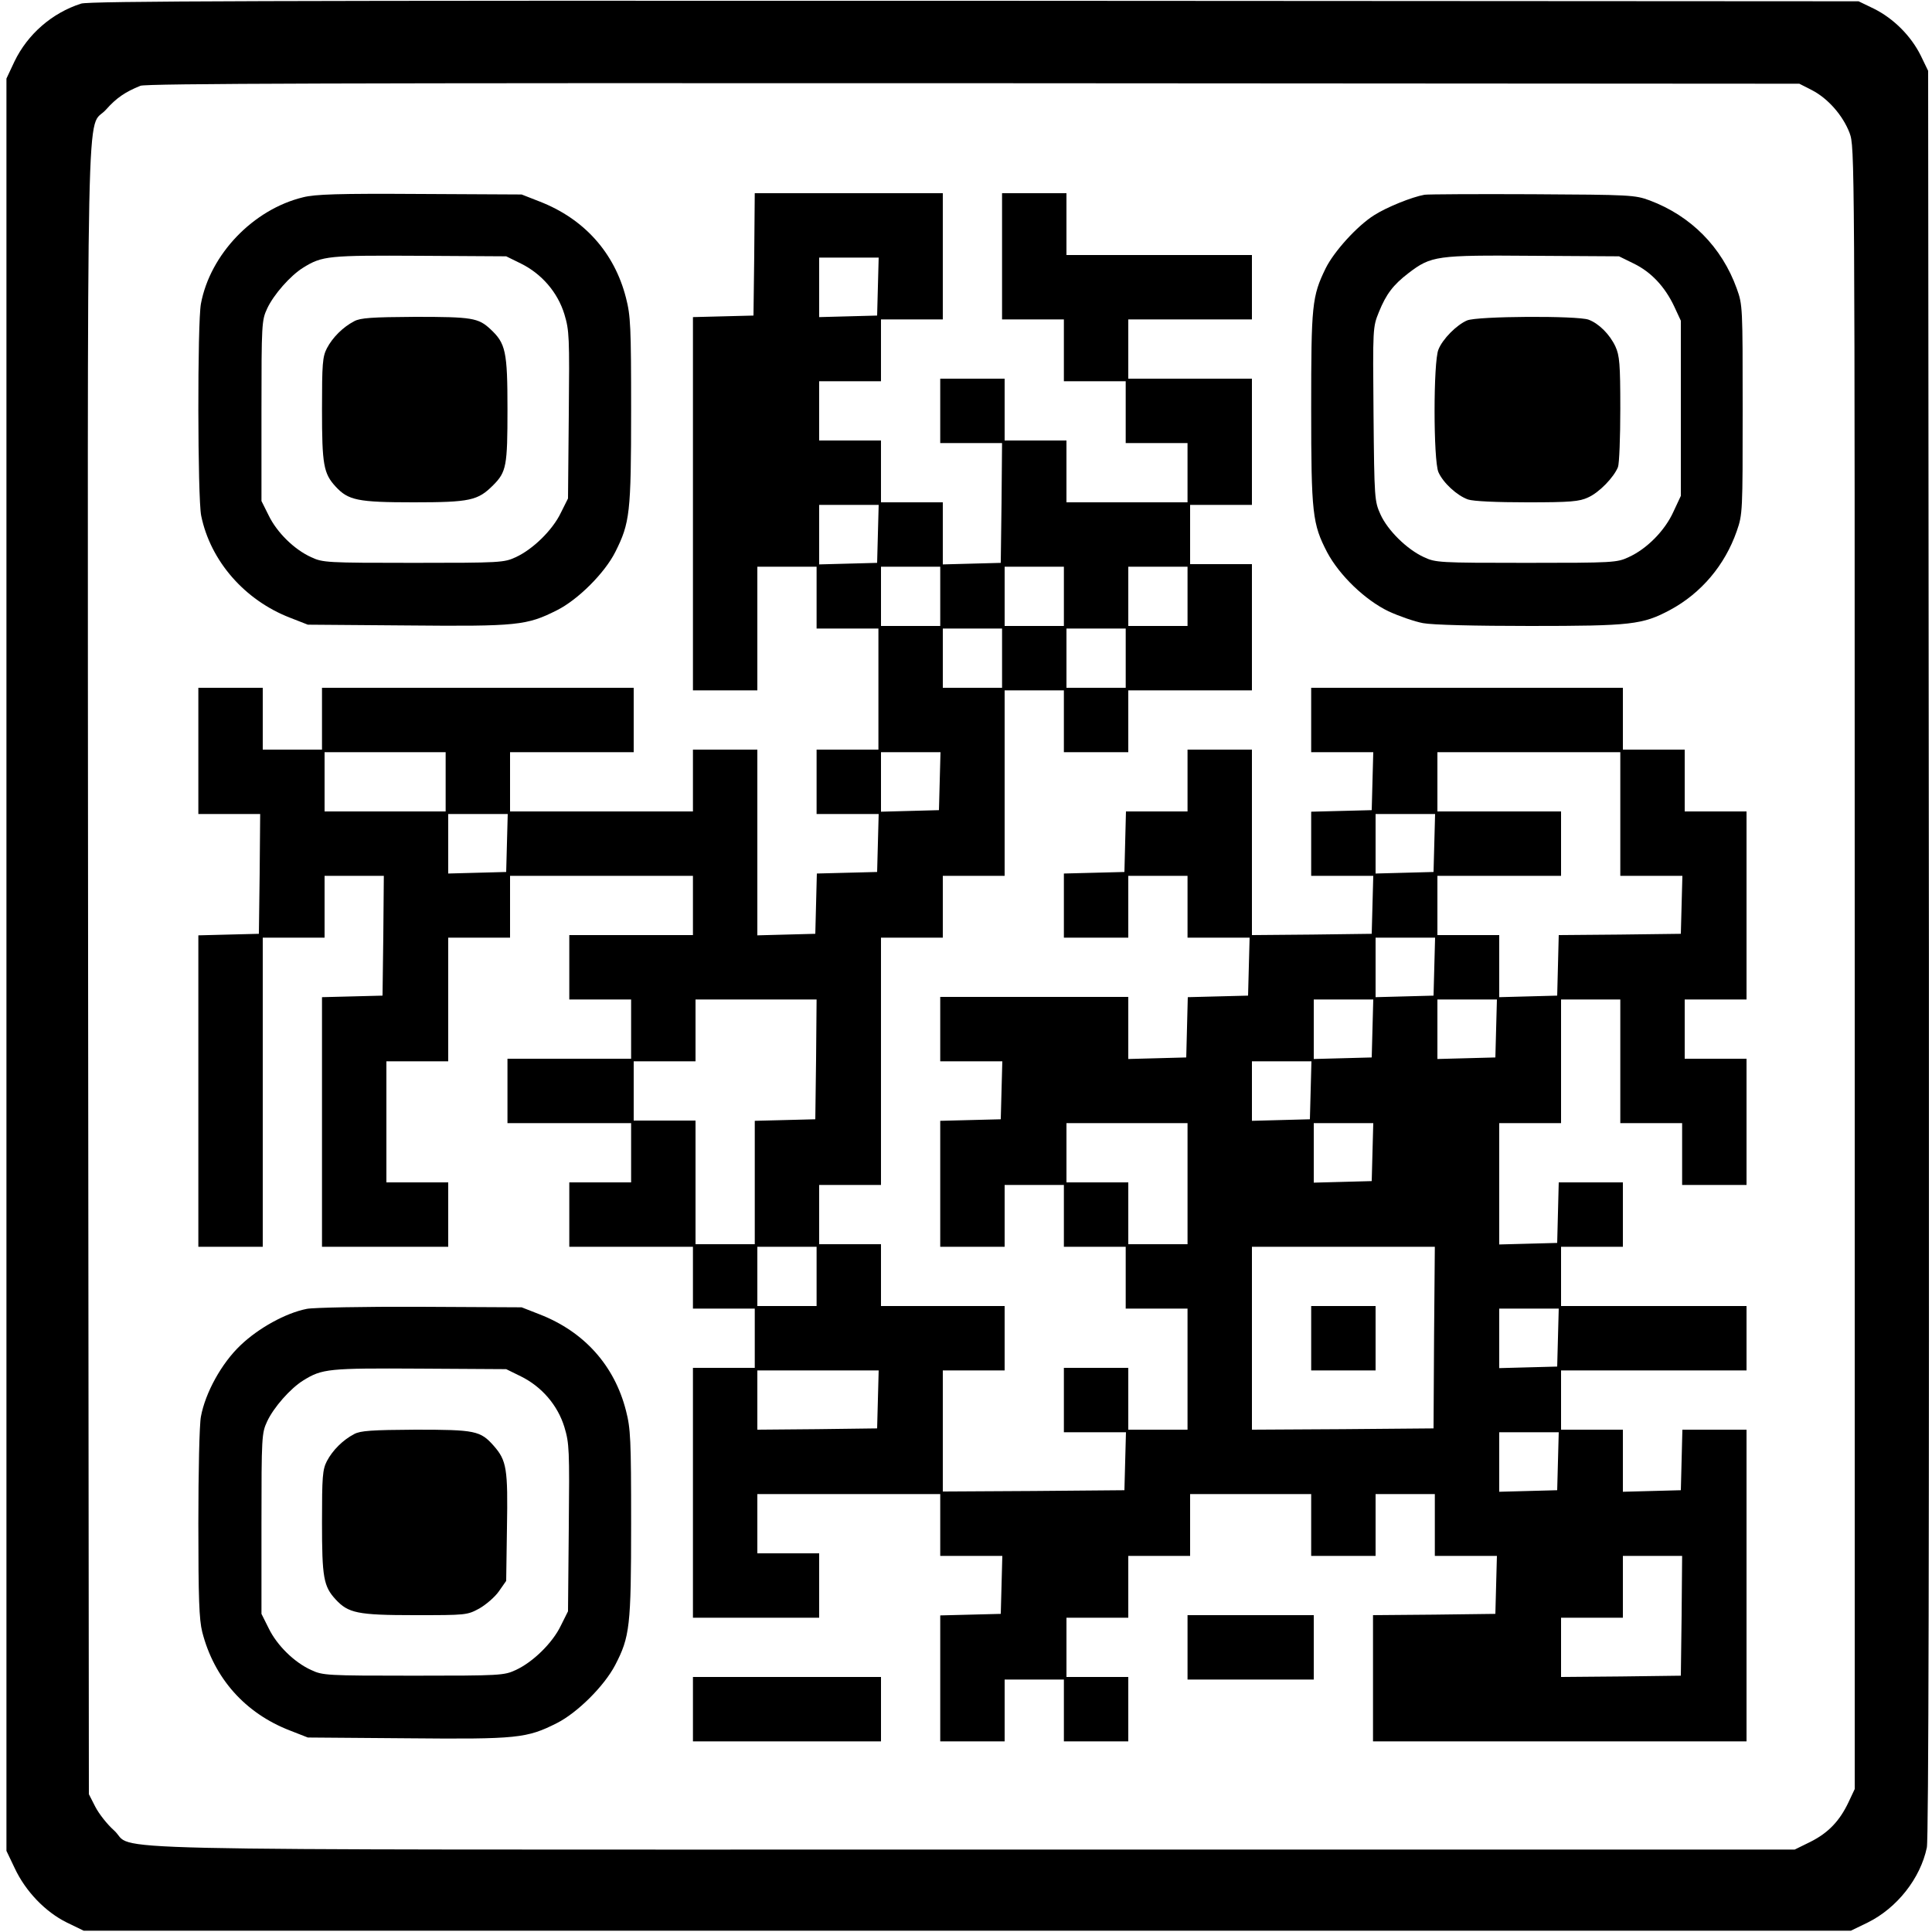 <?xml version="1.0" standalone="no"?>
<!DOCTYPE svg PUBLIC "-//W3C//DTD SVG 20010904//EN"
 "http://www.w3.org/TR/2001/REC-SVG-20010904/DTD/svg10.dtd">
<svg version="1.0" xmlns="http://www.w3.org/2000/svg"
 width="750pt" height="750pt" viewBox="0 0 750 750"
 preserveAspectRatio="xMidYMid meet">
<g transform="translate(0,750) scale(0.1,-0.1)"
fill="#000000" stroke="none">
<path d="M315 7486 c-113 -36 -208 -119 -259 -225 l-31 -66 0 -3440 0 -3440
32 -67 c42 -90 119 -170 202 -211 l66 -32 3430 0 3430 0 66 32 c113 56 204
171 229 291 7 31 9 1212 8 3472 l-3 3425 -29 60 c-38 76 -105 143 -181 181
l-60 29 -3430 2 c-2751 1 -3438 -1 -3470 -11z m6719 -336 c62 -32 120 -98 146
-166 20 -55 20 -62 20 -3242 l0 -3187 -24 -51 c-34 -72 -78 -119 -148 -154
l-61 -30 -3192 0 c-3574 0 -3241 -7 -3333 75 -26 23 -58 64 -72 91 l-25 49 -3
3200 c-2 3572 -9 3250 70 3340 40 45 74 68 133 92 23 9 795 11 3235 10 l3205
-2 49 -25z"/>
<path d="M1176 6734 c-193 -47 -360 -221 -396 -413 -14 -74 -13 -755 1 -823
36 -176 169 -328 345 -396 l69 -27 386 -3 c428 -4 464 0 581 59 82 41 186 145
227 227 56 112 61 150 61 548 0 327 -2 368 -20 438 -45 176 -163 307 -336 374
l-69 27 -395 2 c-317 2 -407 -1 -454 -13z m846 -257 c81 -40 143 -112 169
-197 19 -63 20 -88 17 -391 l-3 -324 -28 -56 c-32 -67 -109 -142 -175 -172
-45 -21 -58 -22 -397 -22 -338 0 -352 1 -397 22 -66 30 -133 96 -165 162 l-28
56 0 350 c0 338 1 352 22 397 25 54 90 128 140 159 74 46 98 48 453 46 l335
-2 57 -28z"/>
<path d="M1375 6253 c-44 -23 -84 -63 -106 -105 -17 -33 -19 -60 -19 -238 0
-214 6 -248 53 -299 49 -53 85 -61 302 -61 220 0 250 7 309 66 52 52 56 75 56
296 0 224 -7 255 -66 310 -47 44 -72 48 -292 48 -169 -1 -213 -4 -237 -17z"/>
<path d="M2928 6513 l-3 -238 -117 -3 -118 -3 0 -724 0 -725 125 0 125 0 0
240 0 240 115 0 115 0 0 -120 0 -120 120 0 120 0 0 -235 0 -235 -120 0 -120 0
0 -125 0 -125 120 0 121 0 -3 -112 -3 -113 -117 -3 -117 -3 -3 -117 -3 -117
-112 -3 -113 -3 0 361 0 360 -125 0 -125 0 0 -120 0 -120 -355 0 -355 0 0 115
0 115 240 0 240 0 0 125 0 125 -605 0 -605 0 0 -120 0 -120 -115 0 -115 0 0
120 0 120 -125 0 -125 0 0 -245 0 -245 120 0 120 0 -2 -232 -3 -233 -118 -3
-117 -3 0 -604 0 -605 125 0 125 0 0 600 0 600 120 0 120 0 0 120 0 120 115 0
115 0 -2 -232 -3 -233 -117 -3 -118 -3 0 -484 0 -485 245 0 245 0 0 125 0 125
-120 0 -120 0 0 235 0 235 120 0 120 0 0 240 0 240 120 0 120 0 0 120 0 120
355 0 355 0 0 -115 0 -115 -240 0 -240 0 0 -125 0 -125 120 0 120 0 0 -115 0
-115 -240 0 -240 0 0 -125 0 -125 240 0 240 0 0 -115 0 -115 -120 0 -120 0 0
-125 0 -125 240 0 240 0 0 -120 0 -120 120 0 120 0 0 -115 0 -115 -120 0 -120
0 0 -485 0 -485 245 0 245 0 0 125 0 125 -120 0 -120 0 0 115 0 115 355 0 355
0 0 -120 0 -120 120 0 121 0 -3 -113 -3 -112 -117 -3 -118 -3 0 -244 0 -245
125 0 125 0 0 120 0 120 115 0 115 0 0 -120 0 -120 125 0 125 0 0 125 0 125
-120 0 -120 0 0 115 0 115 120 0 120 0 0 120 0 120 120 0 120 0 0 120 0 120
235 0 235 0 0 -120 0 -120 125 0 125 0 0 120 0 120 115 0 115 0 0 -120 0 -120
120 0 121 0 -3 -112 -3 -113 -237 -3 -238 -2 0 -245 0 -245 725 0 725 0 0 605
0 605 -125 0 -124 0 -3 -118 -3 -117 -112 -3 -113 -3 0 121 0 120 -120 0 -120
0 0 115 0 115 360 0 360 0 0 125 0 125 -360 0 -360 0 0 115 0 115 120 0 120 0
0 125 0 125 -125 0 -124 0 -3 -117 -3 -118 -112 -3 -113 -3 0 236 0 235 120 0
120 0 0 240 0 240 115 0 115 0 0 -240 0 -240 120 0 120 0 0 -120 0 -120 125 0
125 0 0 245 0 245 -120 0 -120 0 0 115 0 115 120 0 120 0 0 365 0 365 -120 0
-120 0 0 120 0 120 -120 0 -120 0 0 120 0 120 -605 0 -605 0 0 -125 0 -125
120 0 121 0 -3 -112 -3 -113 -117 -3 -118 -3 0 -124 0 -125 120 0 121 0 -3
-112 -3 -113 -232 -3 -233 -2 0 360 0 360 -125 0 -125 0 0 -120 0 -120 -120 0
-119 0 -3 -117 -3 -118 -117 -3 -118 -3 0 -124 0 -125 125 0 125 0 0 120 0
120 115 0 115 0 0 -120 0 -120 120 0 121 0 -3 -112 -3 -113 -117 -3 -117 -3
-3 -117 -3 -117 -112 -3 -113 -3 0 121 0 120 -365 0 -365 0 0 -125 0 -125 120
0 121 0 -3 -112 -3 -113 -117 -3 -118 -3 0 -244 0 -245 125 0 125 0 0 120 0
120 115 0 115 0 0 -120 0 -120 120 0 120 0 0 -120 0 -120 120 0 120 0 0 -235
0 -235 -115 0 -115 0 0 120 0 120 -125 0 -125 0 0 -125 0 -125 120 0 121 0 -3
-112 -3 -113 -352 -3 -353 -2 0 235 0 235 120 0 120 0 0 125 0 125 -240 0
-240 0 0 120 0 120 -120 0 -120 0 0 115 0 115 120 0 120 0 0 480 0 480 120 0
120 0 0 120 0 120 120 0 120 0 0 360 0 360 115 0 115 0 0 -120 0 -120 125 0
125 0 0 120 0 120 240 0 240 0 0 245 0 245 -120 0 -120 0 0 115 0 115 120 0
120 0 0 245 0 245 -240 0 -240 0 0 115 0 115 240 0 240 0 0 125 0 125 -360 0
-360 0 0 120 0 120 -125 0 -125 0 0 -245 0 -245 120 0 120 0 0 -120 0 -120
120 0 120 0 0 -120 0 -120 120 0 120 0 0 -115 0 -115 -235 0 -235 0 0 120 0
120 -120 0 -120 0 0 120 0 120 -125 0 -125 0 0 -125 0 -125 120 0 120 0 -2
-232 -3 -233 -112 -3 -113 -3 0 121 0 120 -120 0 -120 0 0 120 0 120 -120 0
-120 0 0 115 0 115 120 0 120 0 0 120 0 120 120 0 120 0 0 245 0 245 -365 0
-365 0 -2 -237z m480 -125 l-3 -113 -112 -3 -113 -3 0 116 0 115 115 0 116 0
-3 -112z m0 -960 l-3 -113 -112 -3 -113 -3 0 116 0 115 115 0 116 0 -3 -112z
m242 -243 l0 -115 -115 0 -115 0 0 115 0 115 115 0 115 0 0 -115z m480 0 l0
-115 -115 0 -115 0 0 115 0 115 115 0 115 0 0 -115z m480 0 l0 -115 -115 0
-115 0 0 115 0 115 115 0 115 0 0 -115z m-720 -240 l0 -115 -115 0 -115 0 0
115 0 115 115 0 115 0 0 -115z m480 0 l0 -115 -115 0 -115 0 0 115 0 115 115
0 115 0 0 -115z m-2640 -480 l0 -115 -235 0 -235 0 0 115 0 115 235 0 235 0 0
-115z m1918 3 l-3 -113 -112 -3 -113 -3 0 116 0 115 115 0 116 0 -3 -112z
m2642 -128 l0 -240 120 0 121 0 -3 -112 -3 -113 -237 -3 -237 -2 -3 -118 -3
-117 -112 -3 -113 -3 0 121 0 120 -120 0 -120 0 0 115 0 115 240 0 240 0 0
125 0 125 -240 0 -240 0 0 115 0 115 355 0 355 0 0 -240z m-4322 -112 l-3
-113 -112 -3 -113 -3 0 116 0 115 115 0 116 0 -3 -112z m3600 0 l-3 -113 -112
-3 -113 -3 0 116 0 115 115 0 116 0 -3 -112z m0 -480 l-3 -113 -112 -3 -113
-3 0 116 0 115 115 0 116 0 -3 -112z m-2400 -360 l-3 -233 -117 -3 -118 -3 0
-239 0 -240 -115 0 -115 0 0 240 0 240 -120 0 -120 0 0 115 0 115 120 0 120 0
0 120 0 120 235 0 235 0 -2 -232z m2160 120 l-3 -113 -112 -3 -113 -3 0 116 0
115 115 0 116 0 -3 -112z m480 0 l-3 -113 -112 -3 -113 -3 0 116 0 115 115 0
116 0 -3 -112z m-720 -240 l-3 -113 -112 -3 -113 -3 0 116 0 115 115 0 116 0
-3 -112z m-478 -363 l0 -235 -115 0 -115 0 0 120 0 120 -120 0 -120 0 0 115 0
115 235 0 235 0 0 -235z m718 123 l-3 -113 -112 -3 -113 -3 0 116 0 115 115 0
116 0 -3 -112z m-2158 -483 l0 -115 -115 0 -115 0 0 115 0 115 115 0 115 0 0
-115z m2397 -237 l-2 -353 -352 -3 -353 -2 0 355 0 355 355 0 355 0 -3 -352z
m481 0 l-3 -113 -112 -3 -113 -3 0 116 0 115 115 0 116 0 -3 -112z m-2640
-240 l-3 -113 -232 -3 -233 -2 0 115 0 115 235 0 236 0 -3 -112z m2640 -240
l-3 -113 -112 -3 -113 -3 0 116 0 115 115 0 116 0 -3 -112z m480 -600 l-3
-233 -232 -3 -233 -2 0 115 0 115 120 0 120 0 0 120 0 120 115 0 115 0 -2
-232z"/>
<path d="M5090 2305 l0 -125 125 0 125 0 0 125 0 125 -125 0 -125 0 0 -125z"/>
<path d="M5530 6744 c-50 -9 -146 -48 -195 -79 -67 -42 -157 -142 -189 -207
-53 -109 -56 -142 -56 -543 0 -410 5 -449 62 -559 48 -90 147 -185 238 -229
41 -19 102 -40 134 -46 36 -7 204 -11 415 -11 394 0 437 5 544 62 121 65 213
174 259 306 23 66 23 75 23 472 0 400 0 406 -23 470 -58 161 -178 282 -338
342 -57 21 -74 22 -454 24 -217 1 -406 0 -420 -2z m812 -267 c68 -33 121 -90
157 -166 l26 -56 0 -340 0 -340 -29 -62 c-33 -73 -103 -144 -174 -176 -45 -21
-58 -22 -397 -22 -339 0 -352 1 -397 22 -66 30 -141 104 -169 166 -23 51 -24
60 -27 389 -3 336 -3 338 21 397 28 69 55 105 115 151 88 67 108 70 482 67
l335 -2 57 -28z"/>
<path d="M5695 6256 c-40 -17 -95 -72 -111 -113 -20 -46 -20 -430 0 -476 18
-41 72 -91 115 -106 21 -7 110 -11 230 -11 168 0 202 3 236 19 43 19 100 78
116 118 5 13 9 115 9 226 0 175 -3 207 -19 242 -22 47 -64 89 -104 104 -43 16
-434 14 -472 -3z"/>
<path d="M1191 2419 c-82 -16 -188 -75 -257 -141 -74 -70 -137 -185 -154 -277
-6 -29 -10 -216 -10 -415 0 -291 3 -373 15 -421 46 -180 167 -316 341 -383
l69 -27 386 -3 c428 -4 464 0 581 59 79 40 183 143 226 225 57 110 62 150 62
550 0 327 -2 368 -20 438 -45 176 -163 307 -336 374 l-69 27 -395 2 c-217 1
-415 -3 -439 -8z m831 -262 c81 -40 143 -112 169 -197 19 -63 20 -88 17 -391
l-3 -324 -28 -56 c-32 -67 -109 -142 -175 -172 -45 -21 -58 -22 -397 -22 -338
0 -352 1 -397 22 -66 30 -133 96 -165 162 l-28 56 0 350 c0 338 1 352 22 397
25 54 90 128 140 159 74 46 98 48 453 46 l335 -2 57 -28z"/>
<path d="M1375 1933 c-44 -23 -84 -63 -106 -105 -17 -33 -19 -60 -19 -238 0
-214 6 -248 53 -299 49 -53 85 -61 306 -61 201 0 204 0 252 26 26 15 61 45 76
67 l28 40 3 206 c4 229 -1 261 -51 318 -52 59 -72 63 -304 63 -170 -1 -214 -4
-238 -17z"/>
<path d="M4610 1105 l0 -125 245 0 245 0 0 125 0 125 -245 0 -245 0 0 -125z"/>
<path d="M2690 865 l0 -125 365 0 365 0 0 125 0 125 -365 0 -365 0 0 -125z"/>
</g>
</svg>
